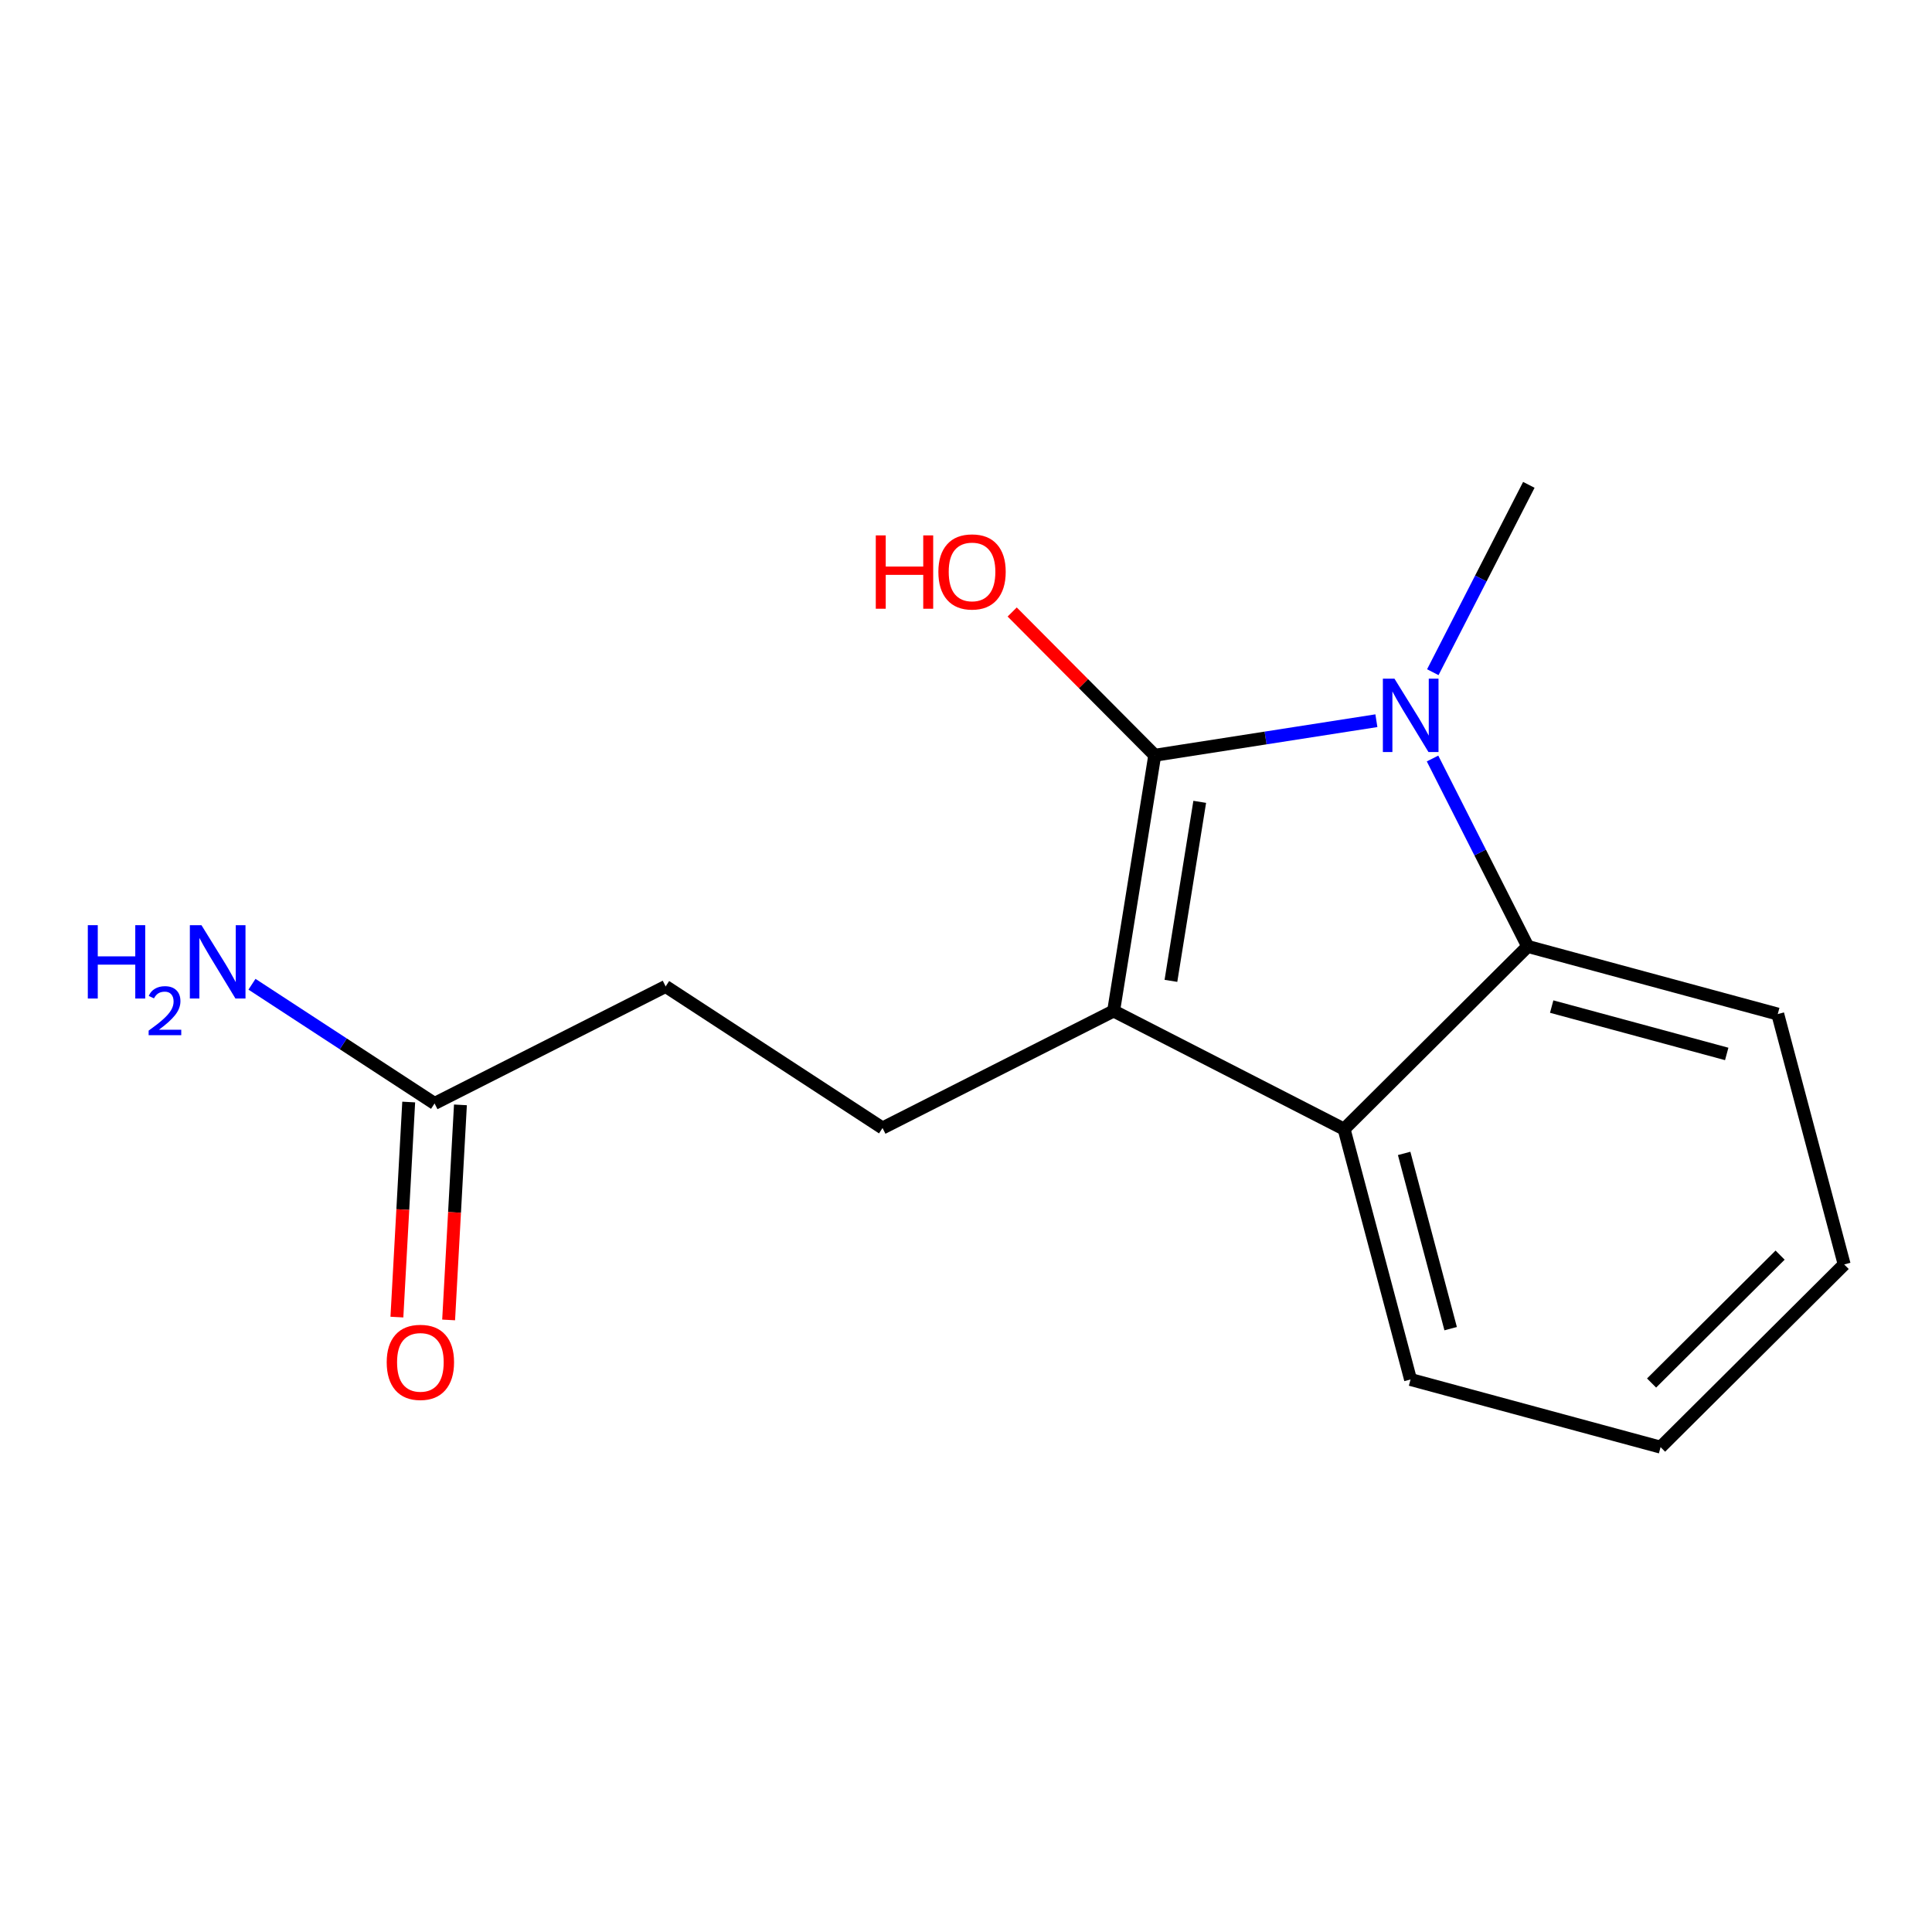 <?xml version='1.0' encoding='iso-8859-1'?>
<svg version='1.1' baseProfile='full'
              xmlns='http://www.w3.org/2000/svg'
                      xmlns:rdkit='http://www.rdkit.org/xml'
                      xmlns:xlink='http://www.w3.org/1999/xlink'
                  xml:space='preserve'
width='300px' height='300px' viewBox='0 0 300 300'>
<!-- END OF HEADER -->
<rect style='opacity:1.0;fill:#FFFFFF;stroke:none' width='300' height='300' x='0' y='0'> </rect>
<rect style='opacity:1.0;fill:#FFFFFF;stroke:none' width='300' height='300' x='0' y='0'> </rect>
<path class='bond-0 atom-0 atom-1' d='M 237.397,75.287 L 229.941,89.833' style='fill:none;fill-rule:evenodd;stroke:#000000;stroke-width:2.0px;stroke-linecap:butt;stroke-linejoin:miter;stroke-opacity:1' />
<path class='bond-0 atom-0 atom-1' d='M 229.941,89.833 L 222.485,104.379' style='fill:none;fill-rule:evenodd;stroke:#0000FF;stroke-width:2.0px;stroke-linecap:butt;stroke-linejoin:miter;stroke-opacity:1' />
<path class='bond-1 atom-1 atom-2' d='M 213.725,111.91 L 196.517,114.593' style='fill:none;fill-rule:evenodd;stroke:#0000FF;stroke-width:2.0px;stroke-linecap:butt;stroke-linejoin:miter;stroke-opacity:1' />
<path class='bond-1 atom-1 atom-2' d='M 196.517,114.593 L 179.309,117.275' style='fill:none;fill-rule:evenodd;stroke:#000000;stroke-width:2.0px;stroke-linecap:butt;stroke-linejoin:miter;stroke-opacity:1' />
<path class='bond-15 atom-15 atom-1' d='M 237.223,146.961 L 229.834,132.371' style='fill:none;fill-rule:evenodd;stroke:#000000;stroke-width:2.0px;stroke-linecap:butt;stroke-linejoin:miter;stroke-opacity:1' />
<path class='bond-15 atom-15 atom-1' d='M 229.834,132.371 L 222.444,117.781' style='fill:none;fill-rule:evenodd;stroke:#0000FF;stroke-width:2.0px;stroke-linecap:butt;stroke-linejoin:miter;stroke-opacity:1' />
<path class='bond-2 atom-2 atom-3' d='M 179.309,117.275 L 168.241,106.153' style='fill:none;fill-rule:evenodd;stroke:#000000;stroke-width:2.0px;stroke-linecap:butt;stroke-linejoin:miter;stroke-opacity:1' />
<path class='bond-2 atom-2 atom-3' d='M 168.241,106.153 L 157.172,95.03' style='fill:none;fill-rule:evenodd;stroke:#FF0000;stroke-width:2.0px;stroke-linecap:butt;stroke-linejoin:miter;stroke-opacity:1' />
<path class='bond-3 atom-2 atom-4' d='M 179.309,117.275 L 172.921,156.986' style='fill:none;fill-rule:evenodd;stroke:#000000;stroke-width:2.0px;stroke-linecap:butt;stroke-linejoin:miter;stroke-opacity:1' />
<path class='bond-3 atom-2 atom-4' d='M 186.293,124.51 L 181.821,152.307' style='fill:none;fill-rule:evenodd;stroke:#000000;stroke-width:2.0px;stroke-linecap:butt;stroke-linejoin:miter;stroke-opacity:1' />
<path class='bond-4 atom-4 atom-5' d='M 172.921,156.986 L 137.039,175.158' style='fill:none;fill-rule:evenodd;stroke:#000000;stroke-width:2.0px;stroke-linecap:butt;stroke-linejoin:miter;stroke-opacity:1' />
<path class='bond-9 atom-4 atom-10' d='M 172.921,156.986 L 208.713,175.333' style='fill:none;fill-rule:evenodd;stroke:#000000;stroke-width:2.0px;stroke-linecap:butt;stroke-linejoin:miter;stroke-opacity:1' />
<path class='bond-5 atom-5 atom-6' d='M 137.039,175.158 L 103.361,153.171' style='fill:none;fill-rule:evenodd;stroke:#000000;stroke-width:2.0px;stroke-linecap:butt;stroke-linejoin:miter;stroke-opacity:1' />
<path class='bond-6 atom-6 atom-7' d='M 103.361,153.171 L 67.479,171.343' style='fill:none;fill-rule:evenodd;stroke:#000000;stroke-width:2.0px;stroke-linecap:butt;stroke-linejoin:miter;stroke-opacity:1' />
<path class='bond-7 atom-7 atom-8' d='M 67.479,171.343 L 53.302,162.088' style='fill:none;fill-rule:evenodd;stroke:#000000;stroke-width:2.0px;stroke-linecap:butt;stroke-linejoin:miter;stroke-opacity:1' />
<path class='bond-7 atom-7 atom-8' d='M 53.302,162.088 L 39.126,152.832' style='fill:none;fill-rule:evenodd;stroke:#0000FF;stroke-width:2.0px;stroke-linecap:butt;stroke-linejoin:miter;stroke-opacity:1' />
<path class='bond-8 atom-7 atom-9' d='M 63.463,171.123 L 62.547,187.821' style='fill:none;fill-rule:evenodd;stroke:#000000;stroke-width:2.0px;stroke-linecap:butt;stroke-linejoin:miter;stroke-opacity:1' />
<path class='bond-8 atom-7 atom-9' d='M 62.547,187.821 L 61.631,204.518' style='fill:none;fill-rule:evenodd;stroke:#FF0000;stroke-width:2.0px;stroke-linecap:butt;stroke-linejoin:miter;stroke-opacity:1' />
<path class='bond-8 atom-7 atom-9' d='M 71.495,171.564 L 70.579,188.261' style='fill:none;fill-rule:evenodd;stroke:#000000;stroke-width:2.0px;stroke-linecap:butt;stroke-linejoin:miter;stroke-opacity:1' />
<path class='bond-8 atom-7 atom-9' d='M 70.579,188.261 L 69.663,204.959' style='fill:none;fill-rule:evenodd;stroke:#FF0000;stroke-width:2.0px;stroke-linecap:butt;stroke-linejoin:miter;stroke-opacity:1' />
<path class='bond-10 atom-10 atom-11' d='M 208.713,175.333 L 219.029,214.208' style='fill:none;fill-rule:evenodd;stroke:#000000;stroke-width:2.0px;stroke-linecap:butt;stroke-linejoin:miter;stroke-opacity:1' />
<path class='bond-10 atom-10 atom-11' d='M 218.036,179.101 L 225.257,206.314' style='fill:none;fill-rule:evenodd;stroke:#000000;stroke-width:2.0px;stroke-linecap:butt;stroke-linejoin:miter;stroke-opacity:1' />
<path class='bond-16 atom-15 atom-10' d='M 237.223,146.961 L 208.713,175.333' style='fill:none;fill-rule:evenodd;stroke:#000000;stroke-width:2.0px;stroke-linecap:butt;stroke-linejoin:miter;stroke-opacity:1' />
<path class='bond-11 atom-11 atom-12' d='M 219.029,214.208 L 257.854,224.713' style='fill:none;fill-rule:evenodd;stroke:#000000;stroke-width:2.0px;stroke-linecap:butt;stroke-linejoin:miter;stroke-opacity:1' />
<path class='bond-12 atom-12 atom-13' d='M 257.854,224.713 L 286.364,196.341' style='fill:none;fill-rule:evenodd;stroke:#000000;stroke-width:2.0px;stroke-linecap:butt;stroke-linejoin:miter;stroke-opacity:1' />
<path class='bond-12 atom-12 atom-13' d='M 256.456,214.755 L 276.413,194.895' style='fill:none;fill-rule:evenodd;stroke:#000000;stroke-width:2.0px;stroke-linecap:butt;stroke-linejoin:miter;stroke-opacity:1' />
<path class='bond-13 atom-13 atom-14' d='M 286.364,196.341 L 276.048,157.466' style='fill:none;fill-rule:evenodd;stroke:#000000;stroke-width:2.0px;stroke-linecap:butt;stroke-linejoin:miter;stroke-opacity:1' />
<path class='bond-14 atom-14 atom-15' d='M 276.048,157.466 L 237.223,146.961' style='fill:none;fill-rule:evenodd;stroke:#000000;stroke-width:2.0px;stroke-linecap:butt;stroke-linejoin:miter;stroke-opacity:1' />
<path class='bond-14 atom-14 atom-15' d='M 268.124,163.655 L 240.946,156.302' style='fill:none;fill-rule:evenodd;stroke:#000000;stroke-width:2.0px;stroke-linecap:butt;stroke-linejoin:miter;stroke-opacity:1' />
<path  class='atom-1' d='M 216.533 105.385
L 220.265 111.418
Q 220.635 112.013, 221.23 113.091
Q 221.826 114.169, 221.858 114.233
L 221.858 105.385
L 223.37 105.385
L 223.37 116.775
L 221.809 116.775
L 217.803 110.179
Q 217.337 109.407, 216.838 108.522
Q 216.356 107.637, 216.211 107.363
L 216.211 116.775
L 214.731 116.775
L 214.731 105.385
L 216.533 105.385
' fill='#0000FF'/>
<path  class='atom-3' d='M 135.992 83.135
L 137.536 83.135
L 137.536 87.977
L 143.36 87.977
L 143.36 83.135
L 144.905 83.135
L 144.905 94.525
L 143.36 94.525
L 143.36 89.264
L 137.536 89.264
L 137.536 94.525
L 135.992 94.525
L 135.992 83.135
' fill='#FF0000'/>
<path  class='atom-3' d='M 145.709 88.798
Q 145.709 86.063, 147.061 84.534
Q 148.412 83.006, 150.938 83.006
Q 153.464 83.006, 154.815 84.534
Q 156.167 86.063, 156.167 88.798
Q 156.167 91.565, 154.799 93.142
Q 153.432 94.702, 150.938 94.702
Q 148.428 94.702, 147.061 93.142
Q 145.709 91.581, 145.709 88.798
M 150.938 93.415
Q 152.676 93.415, 153.609 92.257
Q 154.558 91.082, 154.558 88.798
Q 154.558 86.561, 153.609 85.435
Q 152.676 84.293, 150.938 84.293
Q 149.2 84.293, 148.251 85.419
Q 147.318 86.545, 147.318 88.798
Q 147.318 91.098, 148.251 92.257
Q 149.2 93.415, 150.938 93.415
' fill='#FF0000'/>
<path  class='atom-8' d='M 13.636 143.66
L 15.181 143.66
L 15.181 148.503
L 21.005 148.503
L 21.005 143.66
L 22.549 143.66
L 22.549 155.051
L 21.005 155.051
L 21.005 149.79
L 15.181 149.79
L 15.181 155.051
L 13.636 155.051
L 13.636 143.66
' fill='#0000FF'/>
<path  class='atom-8' d='M 23.102 154.651
Q 23.378 153.94, 24.036 153.547
Q 24.694 153.143, 25.607 153.143
Q 26.744 153.143, 27.381 153.759
Q 28.018 154.375, 28.018 155.469
Q 28.018 156.584, 27.19 157.624
Q 26.372 158.665, 24.673 159.897
L 28.145 159.897
L 28.145 160.746
L 23.08 160.746
L 23.08 160.035
Q 24.482 159.036, 25.31 158.293
Q 26.149 157.55, 26.552 156.881
Q 26.956 156.212, 26.956 155.522
Q 26.956 154.8, 26.595 154.396
Q 26.234 153.993, 25.607 153.993
Q 25.002 153.993, 24.599 154.237
Q 24.195 154.481, 23.909 155.023
L 23.102 154.651
' fill='#0000FF'/>
<path  class='atom-8' d='M 31.282 143.66
L 35.015 149.693
Q 35.385 150.289, 35.98 151.366
Q 36.575 152.444, 36.608 152.509
L 36.608 143.66
L 38.12 143.66
L 38.12 155.051
L 36.559 155.051
L 32.553 148.454
Q 32.087 147.682, 31.588 146.797
Q 31.105 145.912, 30.961 145.639
L 30.961 155.051
L 29.48 155.051
L 29.48 143.66
L 31.282 143.66
' fill='#0000FF'/>
<path  class='atom-9' d='M 60.048 211.536
Q 60.048 208.801, 61.399 207.273
Q 62.751 205.744, 65.276 205.744
Q 67.802 205.744, 69.154 207.273
Q 70.505 208.801, 70.505 211.536
Q 70.505 214.303, 69.138 215.88
Q 67.77 217.441, 65.276 217.441
Q 62.767 217.441, 61.399 215.88
Q 60.048 214.319, 60.048 211.536
M 65.276 216.153
Q 67.014 216.153, 67.947 214.995
Q 68.896 213.821, 68.896 211.536
Q 68.896 209.3, 67.947 208.174
Q 67.014 207.031, 65.276 207.031
Q 63.539 207.031, 62.59 208.158
Q 61.657 209.284, 61.657 211.536
Q 61.657 213.837, 62.59 214.995
Q 63.539 216.153, 65.276 216.153
' fill='#FF0000'/>
</svg>
